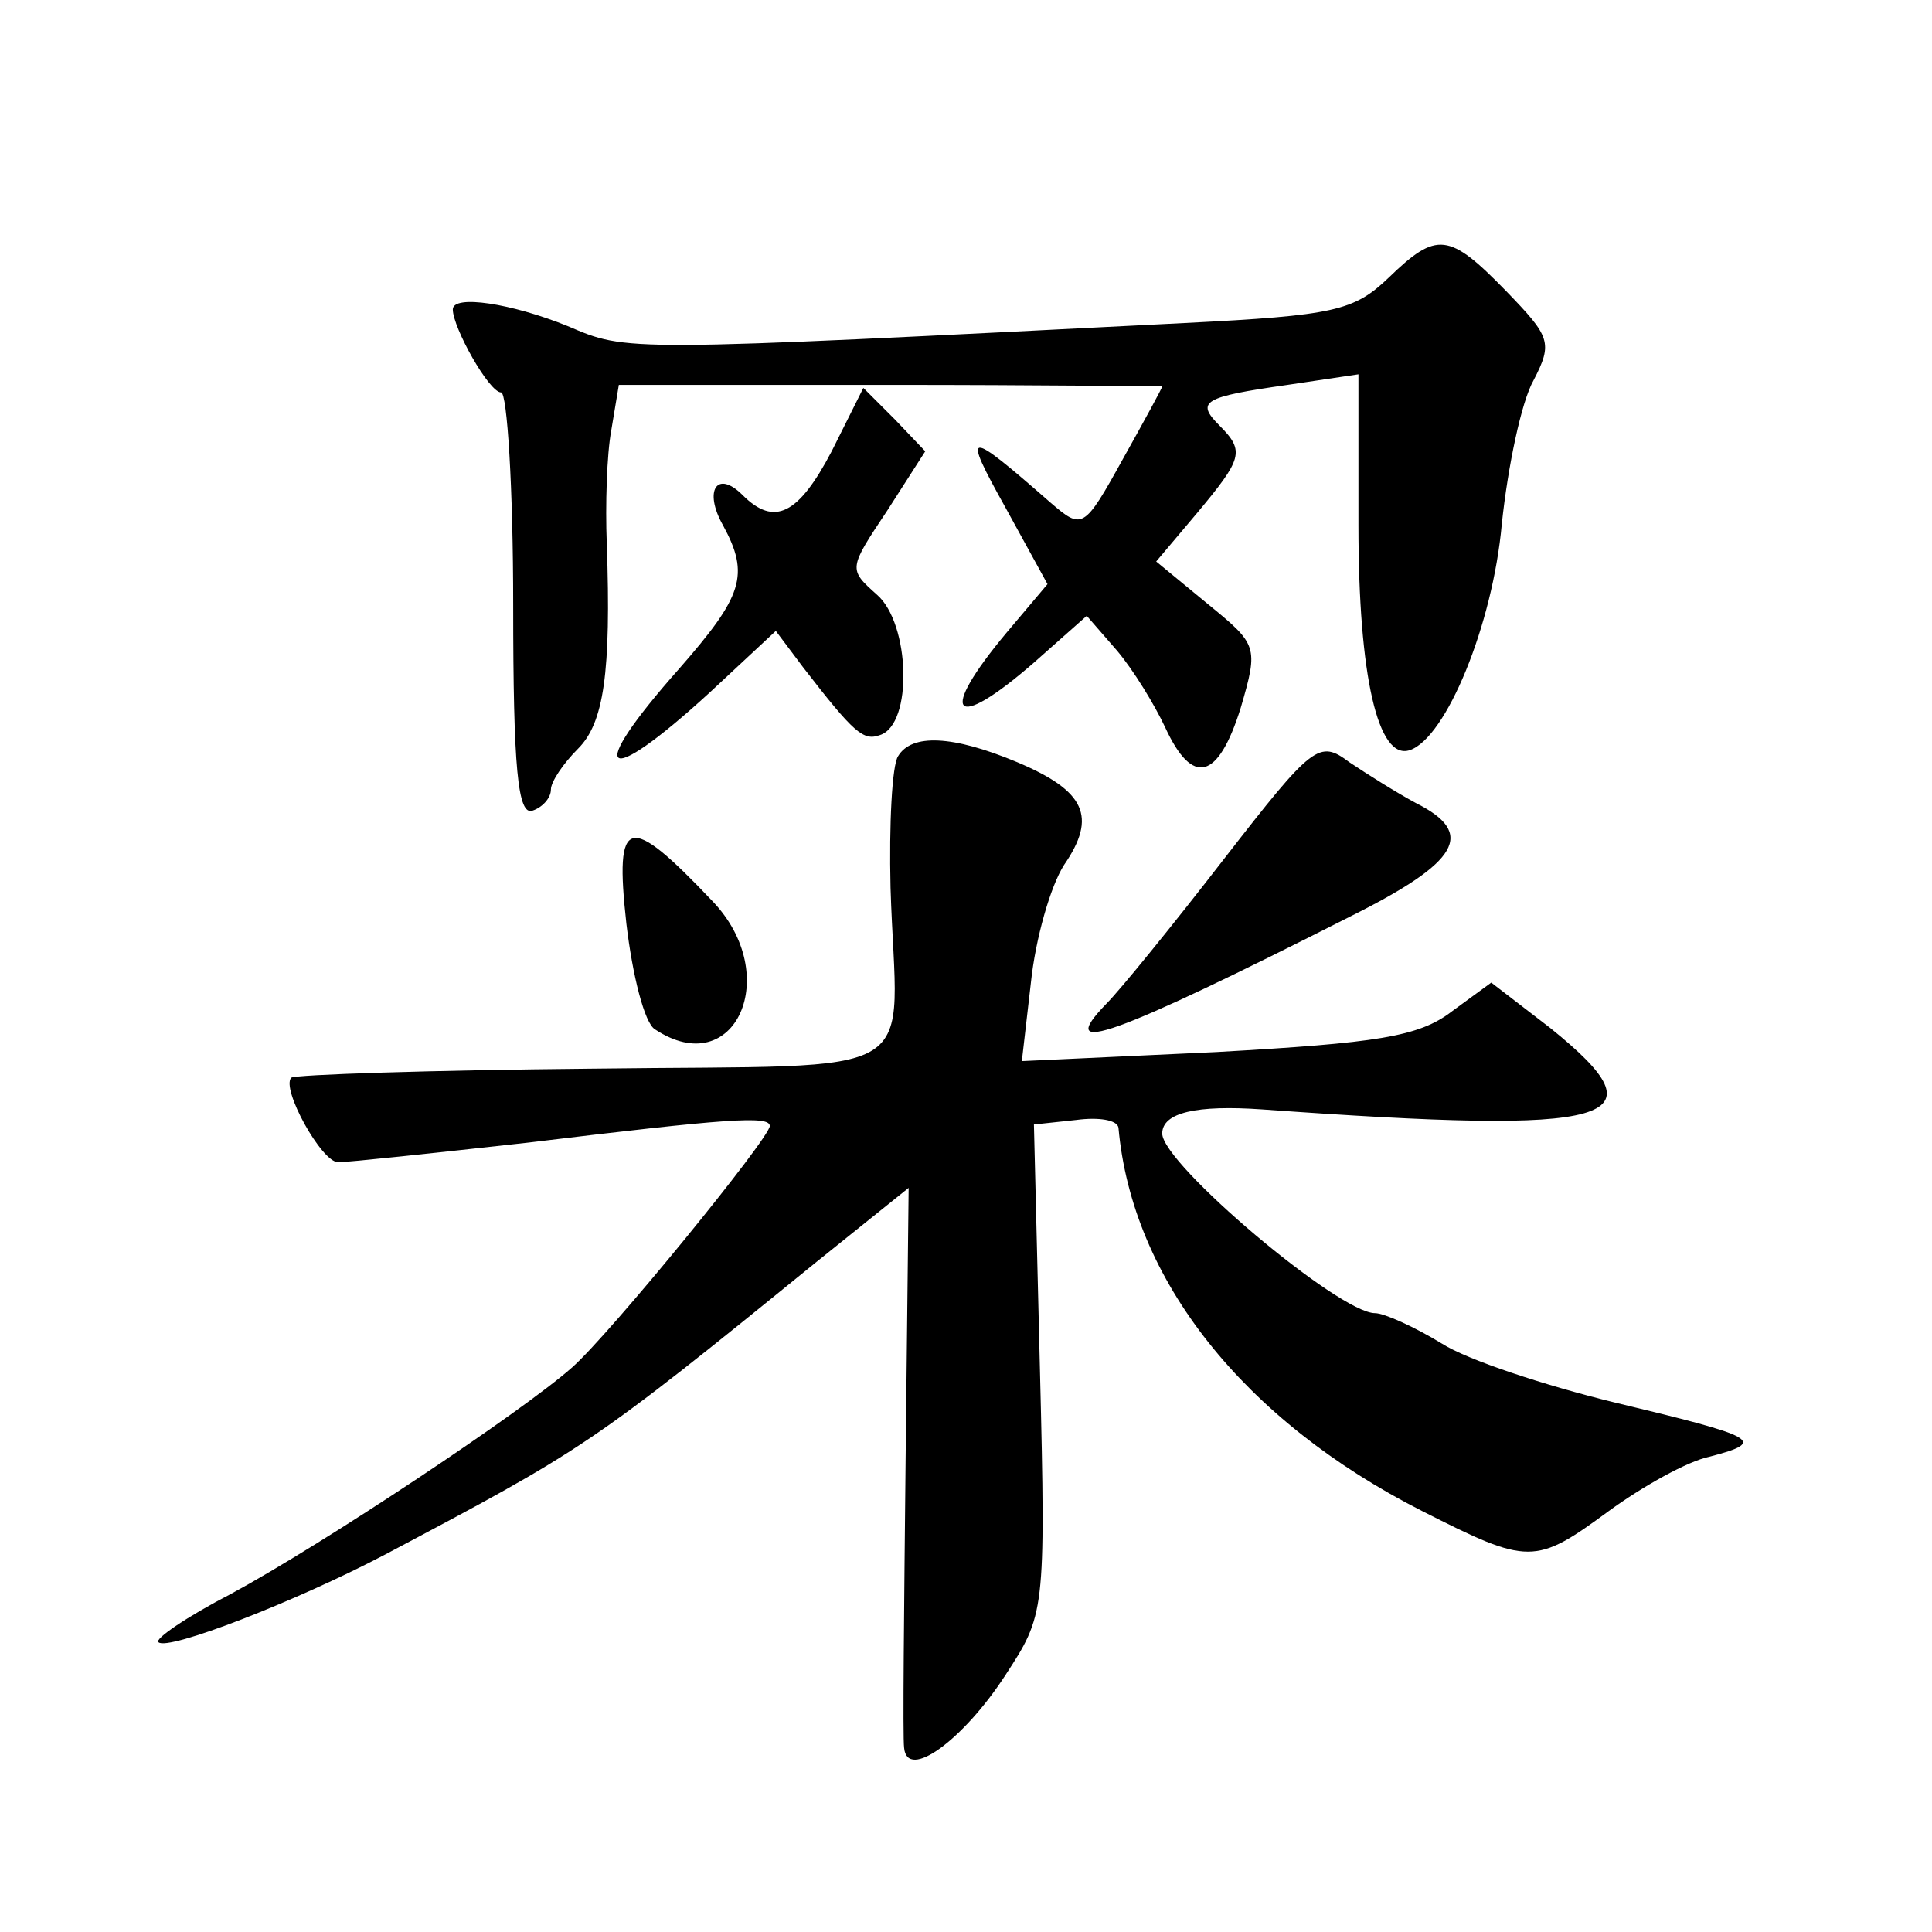 <?xml version="1.0" standalone="no"?>
<!DOCTYPE svg PUBLIC "-//W3C//DTD SVG 20010904//EN"
 "http://www.w3.org/TR/2001/REC-SVG-20010904/DTD/svg10.dtd">
<svg version="1.0" xmlns="http://www.w3.org/2000/svg"
 width="128pt" height="128pt" viewBox="0 0 128 128"
 preserveAspectRatio="xMidYMid meet">
<g transform="translate(0,128) scale(0.1,-0.1)"
fill="#0" stroke="none">
<path d="M920 1096 c-23 -22 -36 -25 -135 -30 -375 -19 -369 -19 -409 -2 -37 15
-76 21 -76 11 0 -12 24 -55 32 -55 4 0 8 -63 8 -141 0 -108 3 -140 13 -136 6 2
12 8 12 14 0 5 8 17 18 27 17 17 22 50 19 136 -1 25 0 59 3 75 l5 30 180 0 c99
0 180 -1 180 -1 0 -1 -12 -23 -26 -48 -26 -47 -27 -47 -48 -29 -56 49 -59 49 -30
-3 l28 -51 -27 -32 c-46 -55 -36 -67 18 -20 l35 31 20 -23 c11 -13 25 -36 32 -51
18 -39 35 -35 50 13 12 41 11 42 -22 69 l-34 28 27 32 c30 36 32 41 15 58 -16 16
-11 19 45 27 l47 7 0 -100 c0 -100 13 -156 34 -149 24 8 55 83 61 150 4 38 13 81
21 95 13 25 11 29 -18 59 -38 39 -46 40 -78 9z M551 981 c-22 -42 -38 -50 -59 -29
-17 17 -26 3 -13 -20 18 -33 13 -47 -29 -95 -63 -71 -51 -81 20 -16 l44 41 18 -24
c34 -44 40 -49 51 -45 22 7 20 74 -2 93 -19 17 -19 17 7 56 l25 39 -20 21 -21 21
-21 -42z M595 779 c-4 -6 -6 -45 -5 -87 4 -131 29 -117 -197 -120 -108 -1 -198
-4 -200 -6 -7 -7 20 -56 31 -56 7 0 63 6 126 13 132 16 160 18 160 11 0 -8 -106
-138 -131 -160 -34 -30 -165 -117 -226 -150 -29 -15 -51 -30 -48 -32 6 -6 91 27
150 58 132 70 136 72 286 194 l61 49 -2 -179 c-1 -99 -2 -185 -1 -192 2 -22 39
5 67 48 26 40 27 41 23 202 l-4 163 28 3 c15 2 27 0 28 -5 9 -101 83 -194 201 -254
71 -36 75 -36 124 0 22 16 52 33 67 36 38 10 32 13 -64 36 -45 11 -97 28 -114 39
-18 11 -38 20 -44 20 -24 0 -141 99 -141 119 0 14 23 19 66 16 237 -17 268 -8 191
54 l-39 30 -26 -19 c-22 -17 -50 -21 -156 -27 l-129 -6 6 52 c3 29 13 64 22 78
22 32 14 49 -31 68 -43 18 -70 19 -79 4z M811 711 c-34 -44 -69 -87 -78 -96 -35
-36 4 -22 162 58 72 36 83 55 43 75 -13 7 -32 19 -44 27 -20 15 -24 12 -83 -64z
M415 668 c4 -34 12 -66 19 -70 53 -35 85 36 38 85 -56 59 -65 57 -57 -15z"/>
</g>
</svg>
